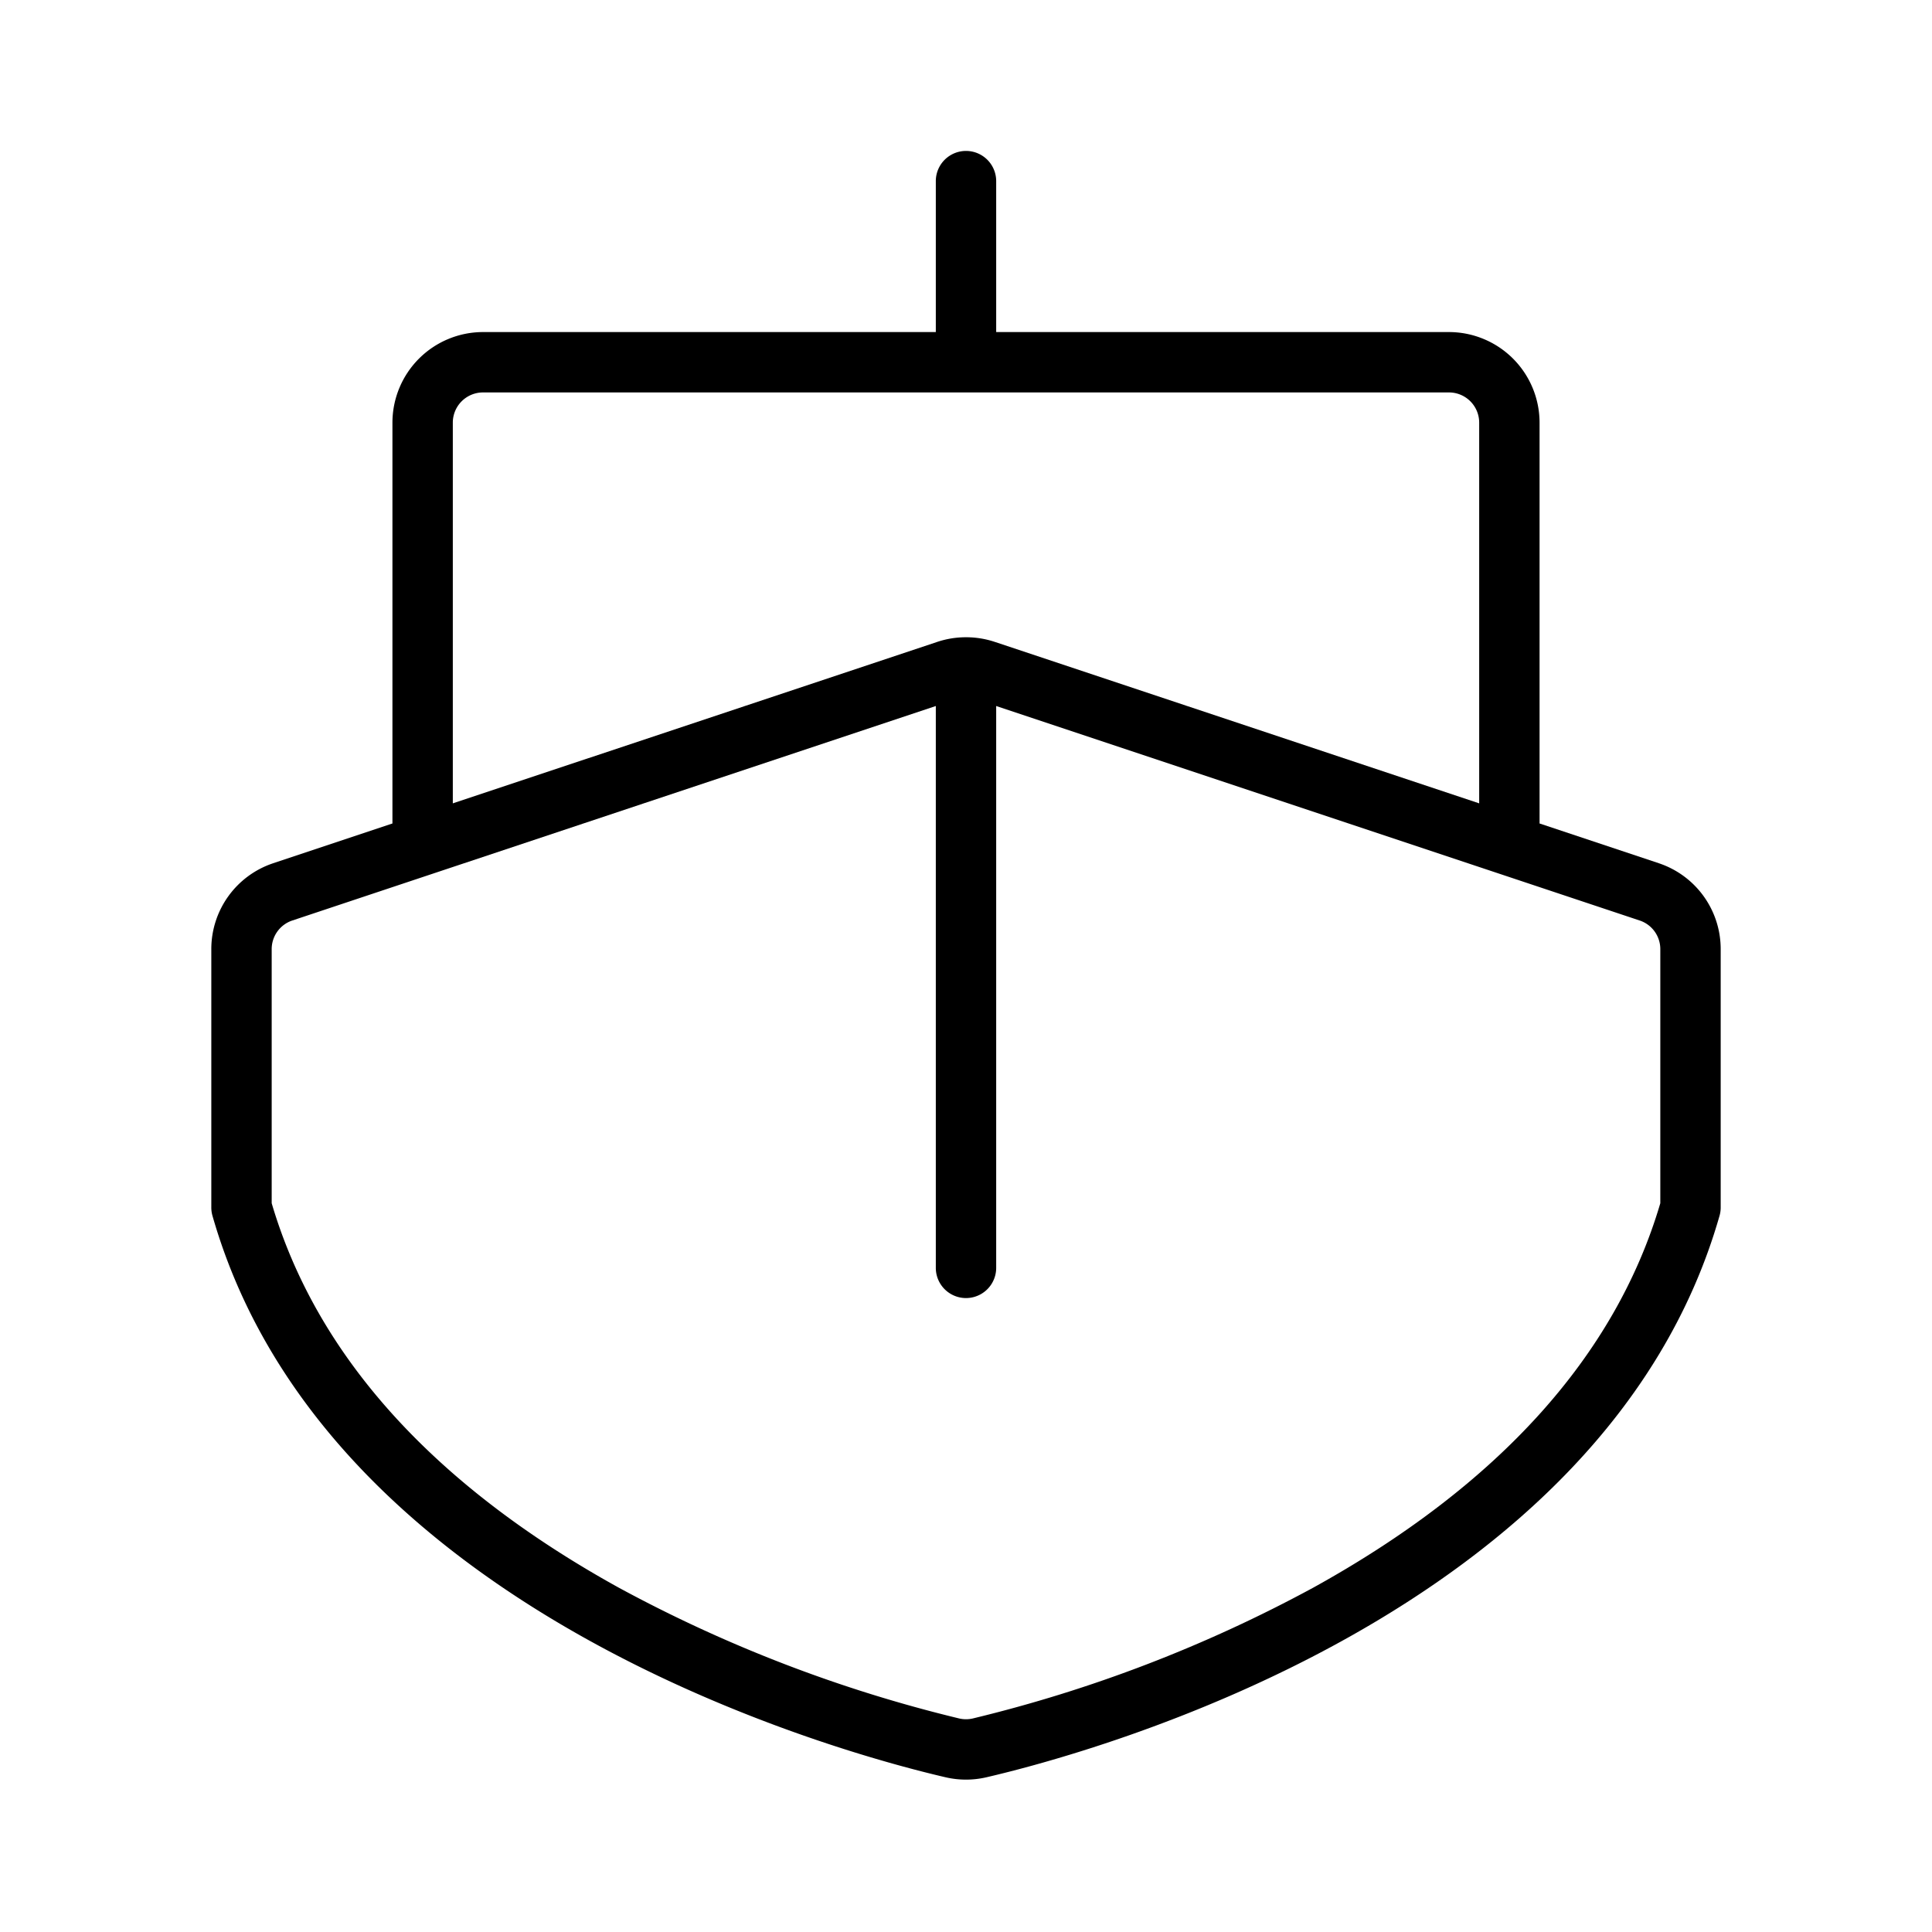 <?xml version="1.0" encoding="utf-8"?><!-- Uploaded to: SVG Repo, www.svgrepo.com, Generator: SVG Repo Mixer Tools -->
<svg fill="#000000" width="800px" height="800px" viewBox="0 0 256 256" id="Flat" xmlns="http://www.w3.org/2000/svg">
  <path d="M219.795,114.382,204,109.117V56a12.013,12.013,0,0,0-12-12H132V24a4,4,0,0,0-8,0V44H64A12.013,12.013,0,0,0,52,56v53.117l-15.796,5.265A11.985,11.985,0,0,0,28,125.766V160a3.983,3.983,0,0,0,.154,1.099c15.104,52.863,83.559,71.249,97.128,74.397a11.938,11.938,0,0,0,5.436,0c13.569-3.149,82.024-21.534,97.128-74.397A3.983,3.983,0,0,0,228,160V125.766A11.984,11.984,0,0,0,219.795,114.382ZM60,56a4.004,4.004,0,0,1,4-4H192a4.004,4.004,0,0,1,4,4v50.45L131.795,85.048a12.03,12.03,0,0,0-3.732-.609c-.021,0-.041-.006-.062-.006-.022,0-.042.006-.063.007a11.999,11.999,0,0,0-3.731.609L60,106.45ZM220,159.432c-5.963,20.235-21.438,37.375-46.002,50.949a186.136,186.136,0,0,1-45.089,17.323,3.985,3.985,0,0,1-1.818,0,186.136,186.136,0,0,1-45.089-17.323C57.438,196.807,41.963,179.667,36,159.432V125.766a3.995,3.995,0,0,1,2.734-3.795L124,93.55V168a4,4,0,0,0,8,0V93.549l85.265,28.422A3.994,3.994,0,0,1,220,125.766Z"/>
</svg>